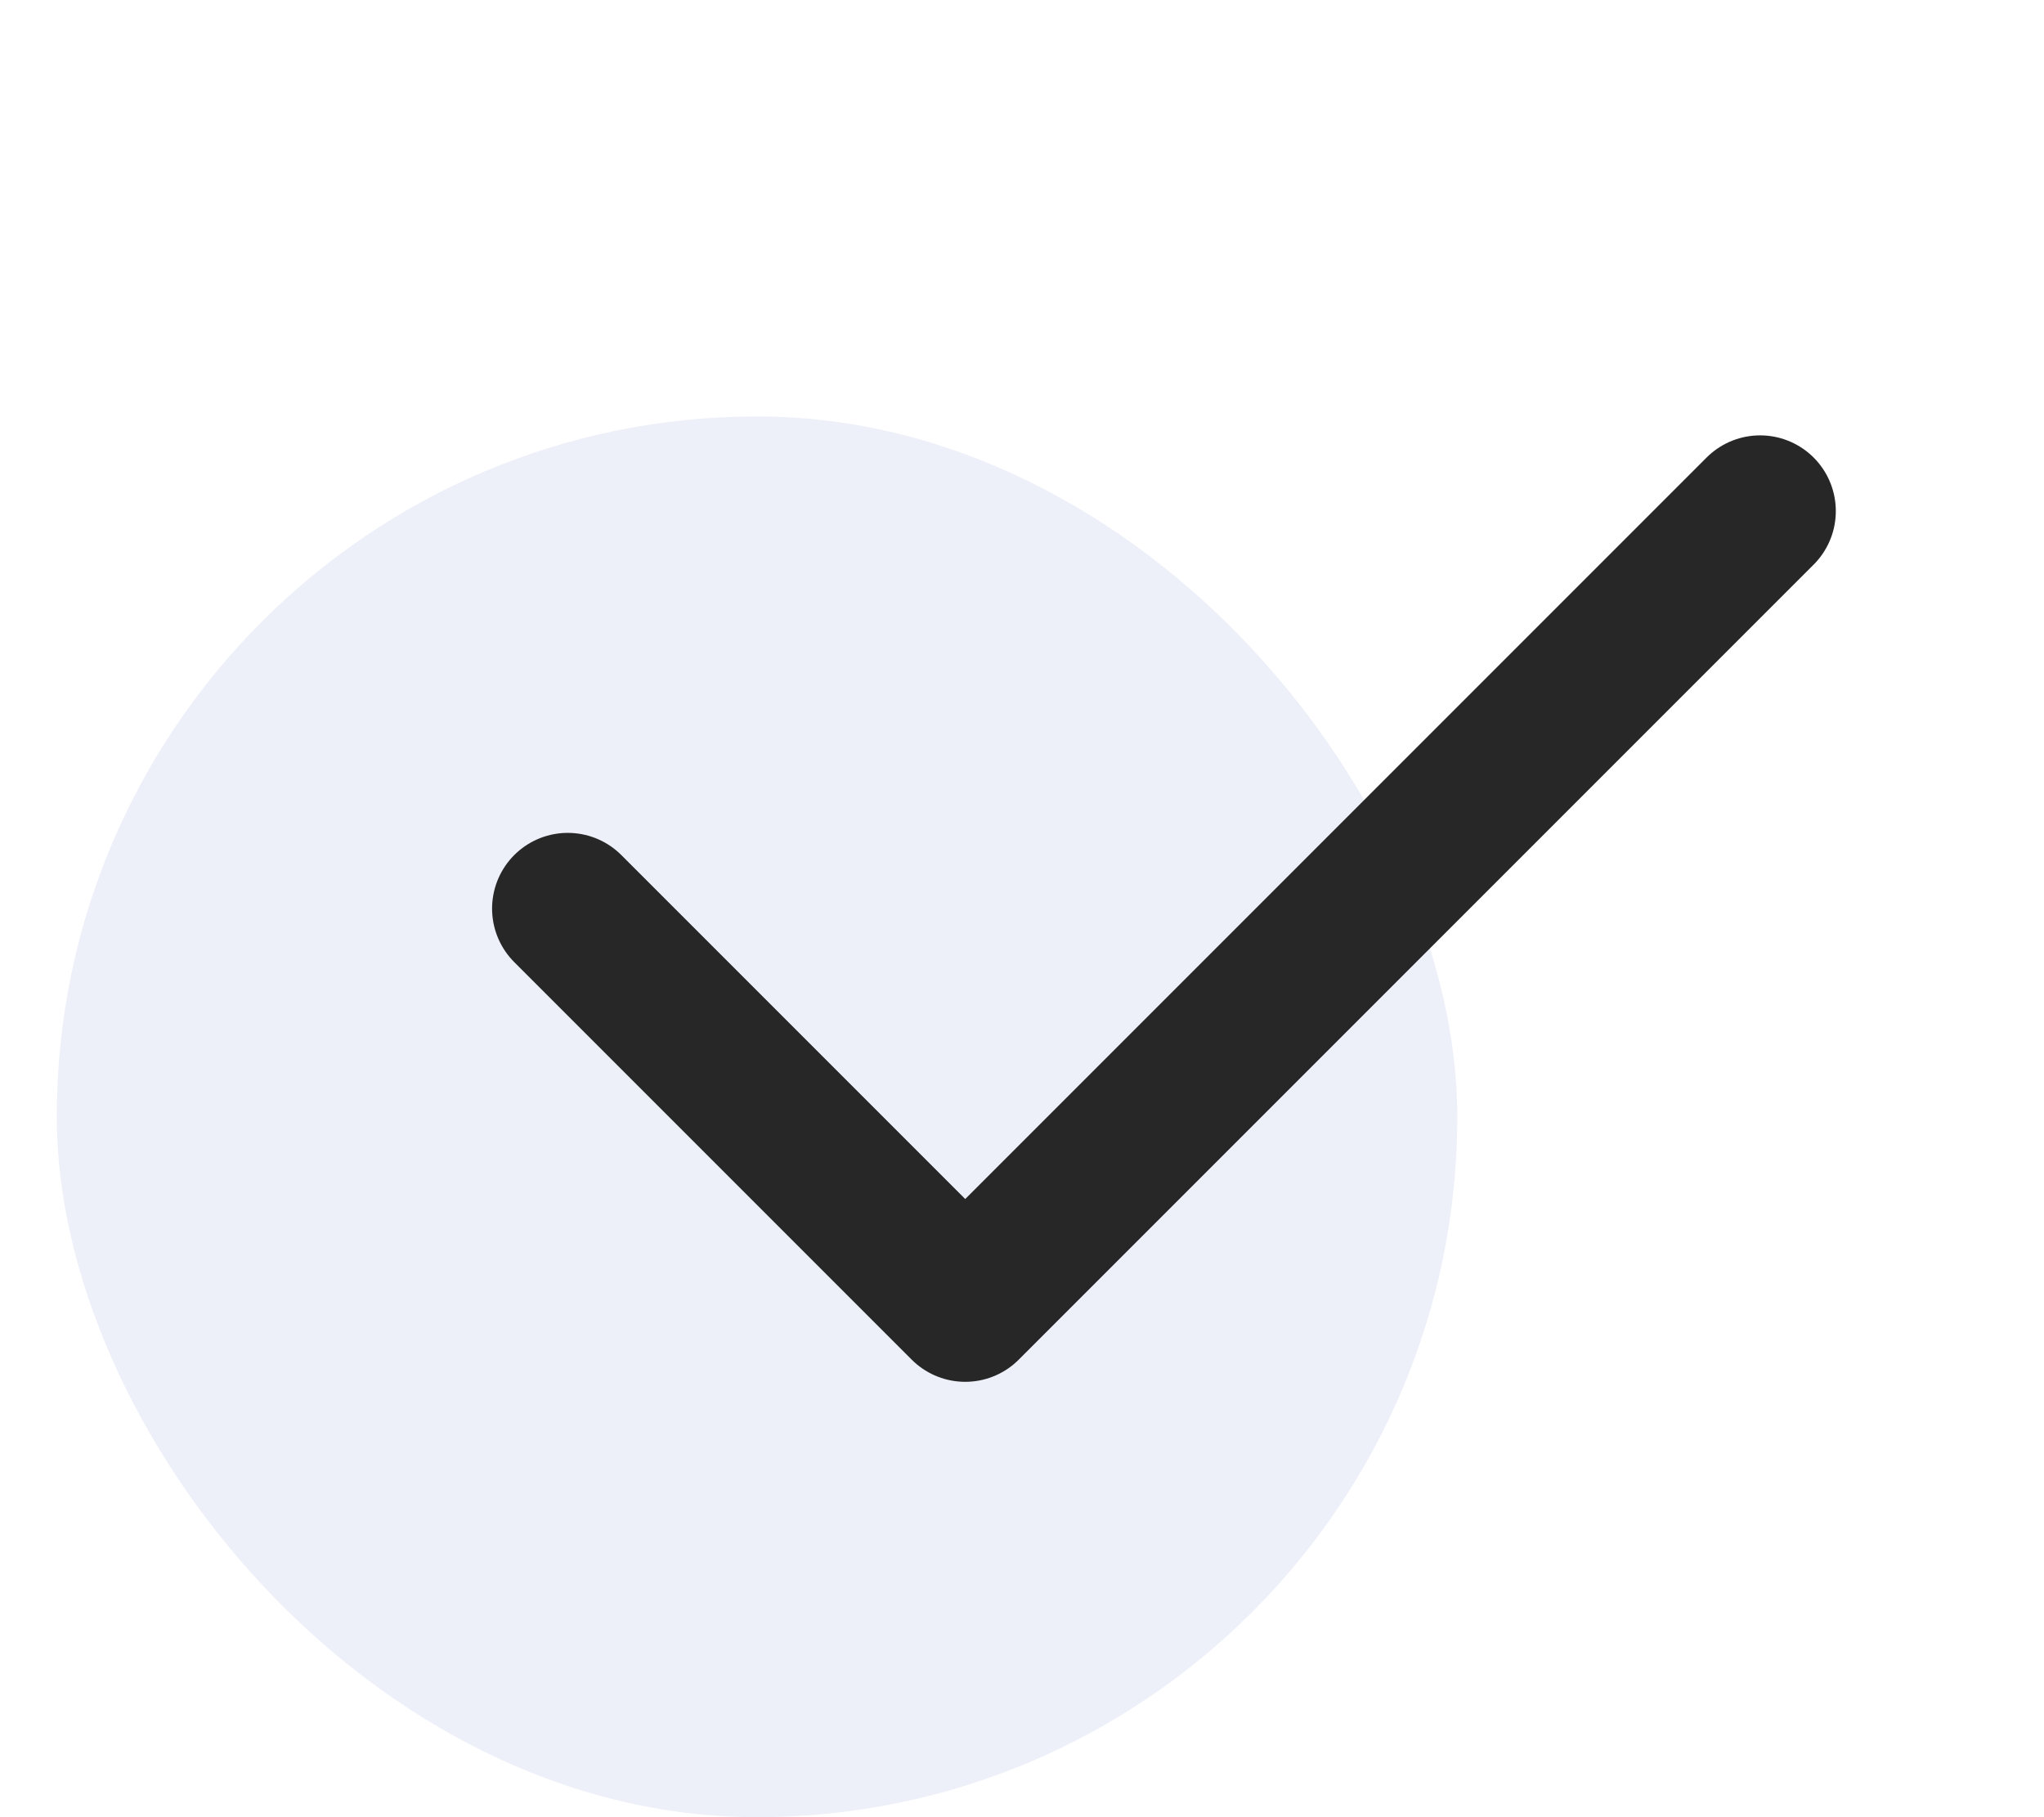 <?xml version="1.0" encoding="UTF-8"?> <svg xmlns="http://www.w3.org/2000/svg" width="27" height="24" viewBox="0 0 27 24" fill="none"> <rect x="0.75" y="5.5" width="18.5" height="18.5" rx="9.25" fill="#496ABE" fill-opacity="0.1"></rect> <path d="M23.25 6.75L12.75 17.25L7.5 12" stroke="#272727" stroke-width="2" stroke-linecap="round" stroke-linejoin="round"></path> </svg> 